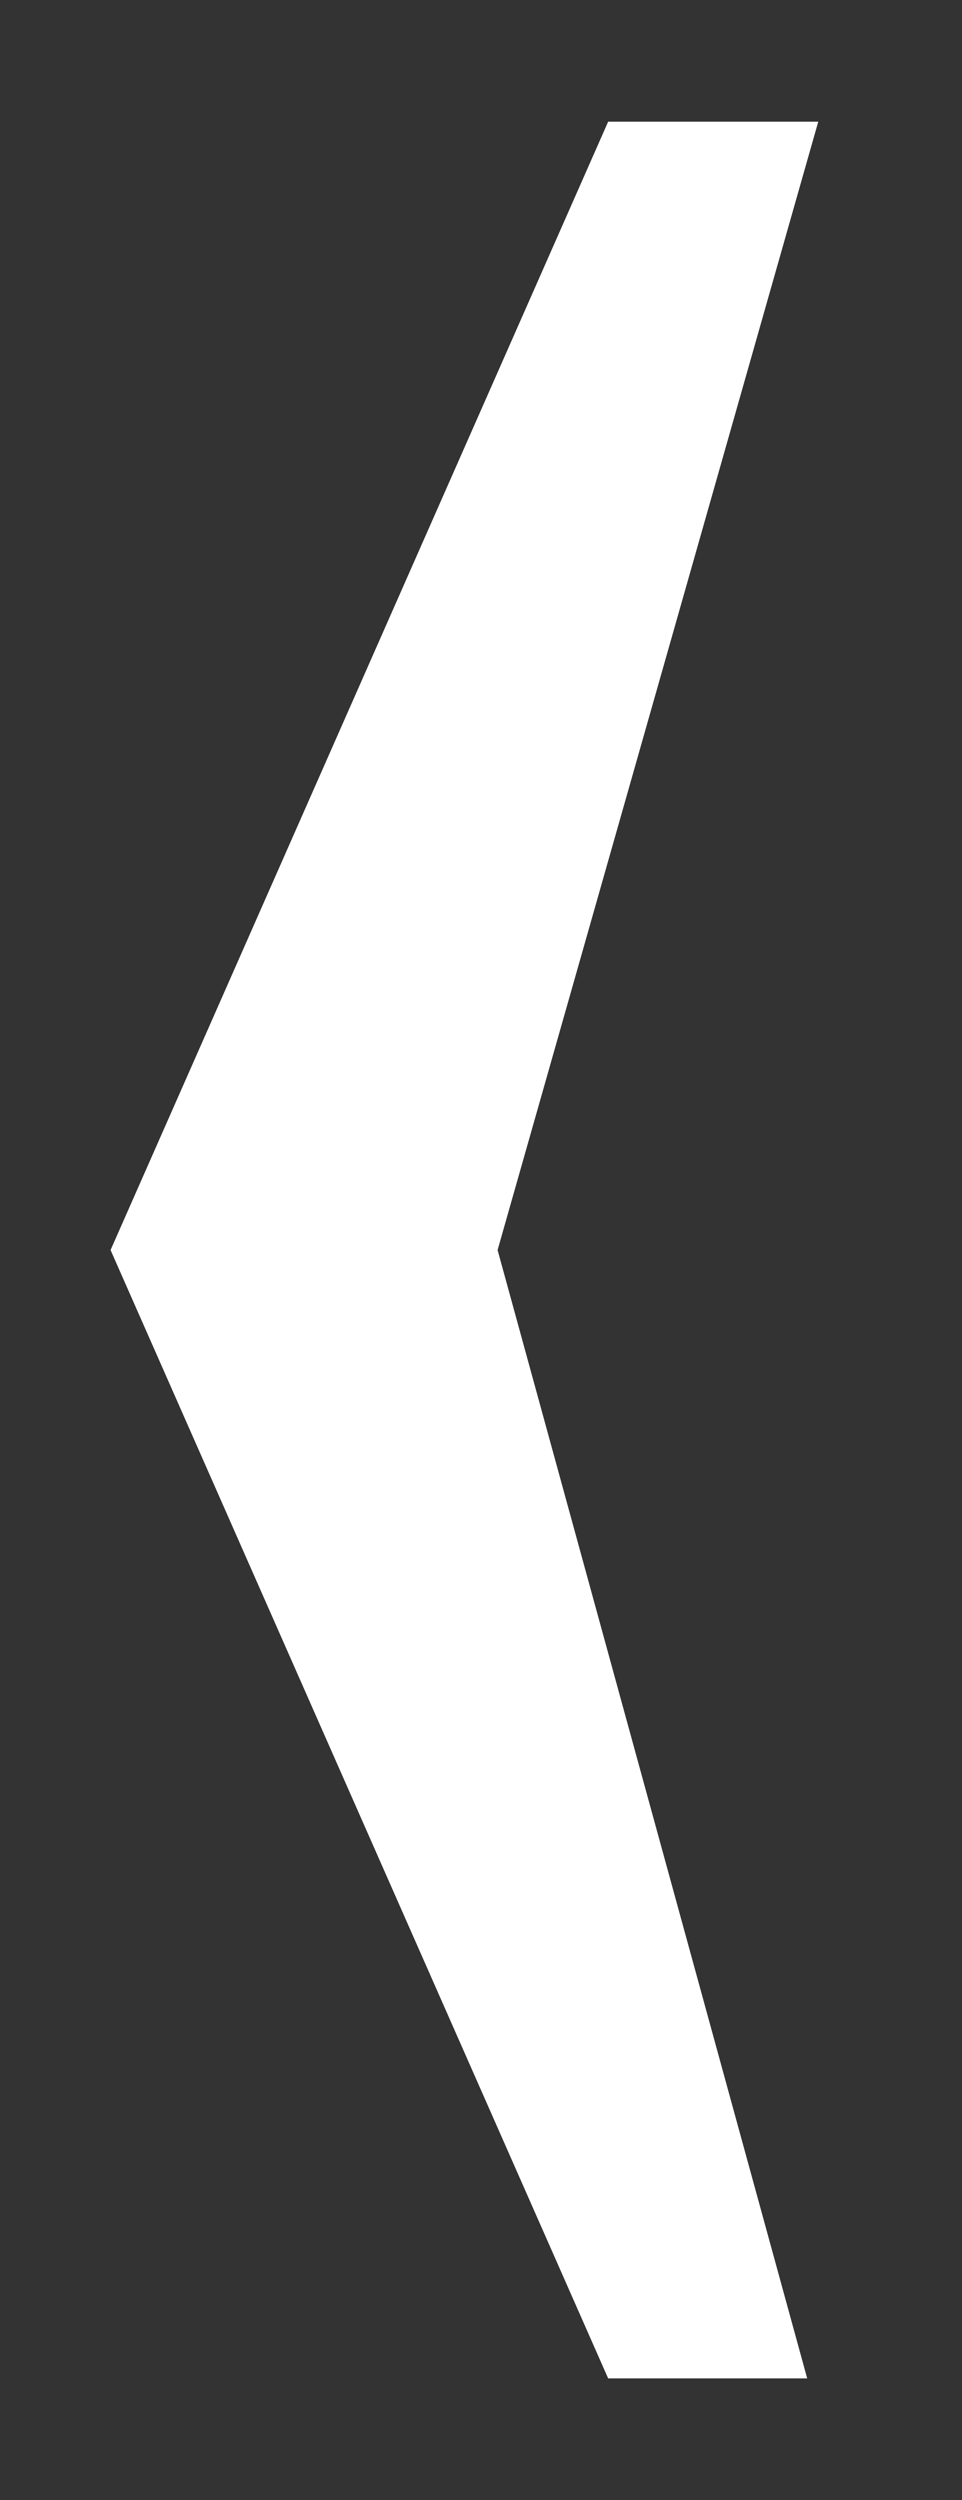 <svg xmlns="http://www.w3.org/2000/svg" viewBox="0 0 8.7 22.6"><rect x="0" y="0" width="8.7" height="22.6" fill="#333333" stroke="none"/><path d="M1 11.3L5.5 1.1h1.9L4.5 11.3l2.8 10.2H5.5L1 11.3z" fill="#fff"/></svg>